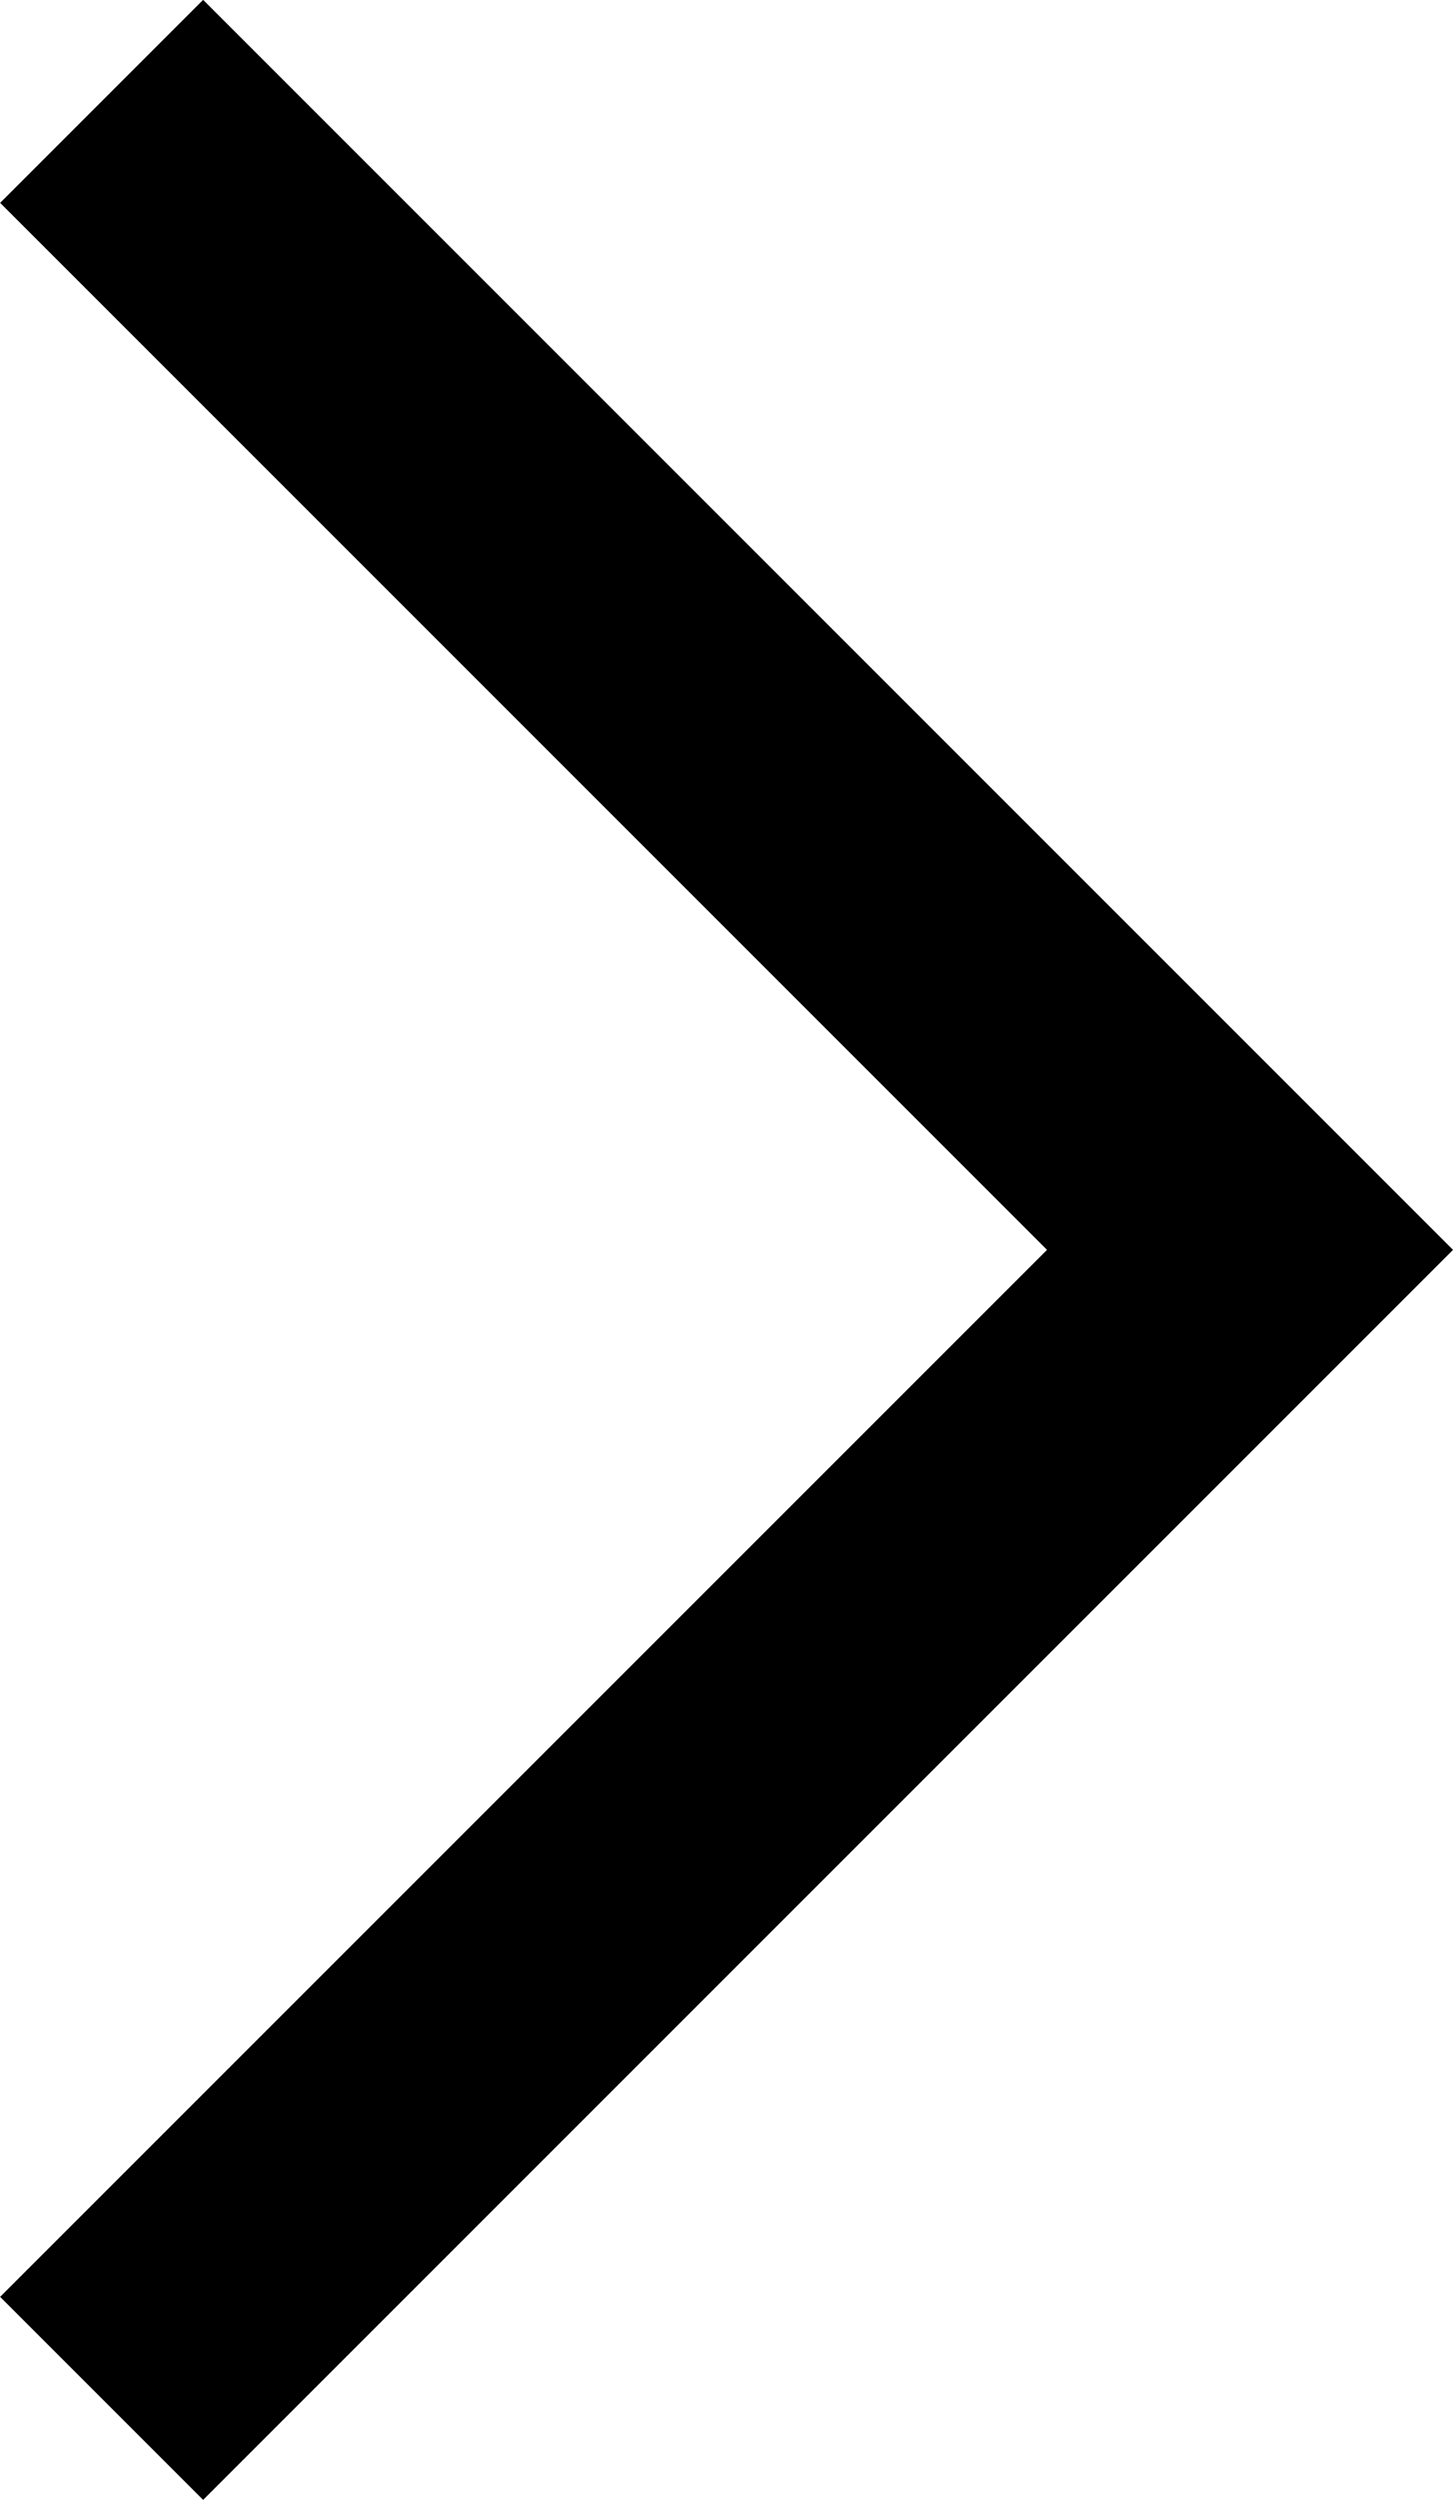 <svg xmlns="http://www.w3.org/2000/svg" width="5.061" height="8.707" viewBox="0 0 5.061 8.707">
  <path id="Path_2330" data-name="Path 2330" d="M8820.259,10543l4,4-4,4" transform="translate(-8819.905 -10542.647)" fill="none" stroke="#000" stroke-width="1"/>
</svg>
